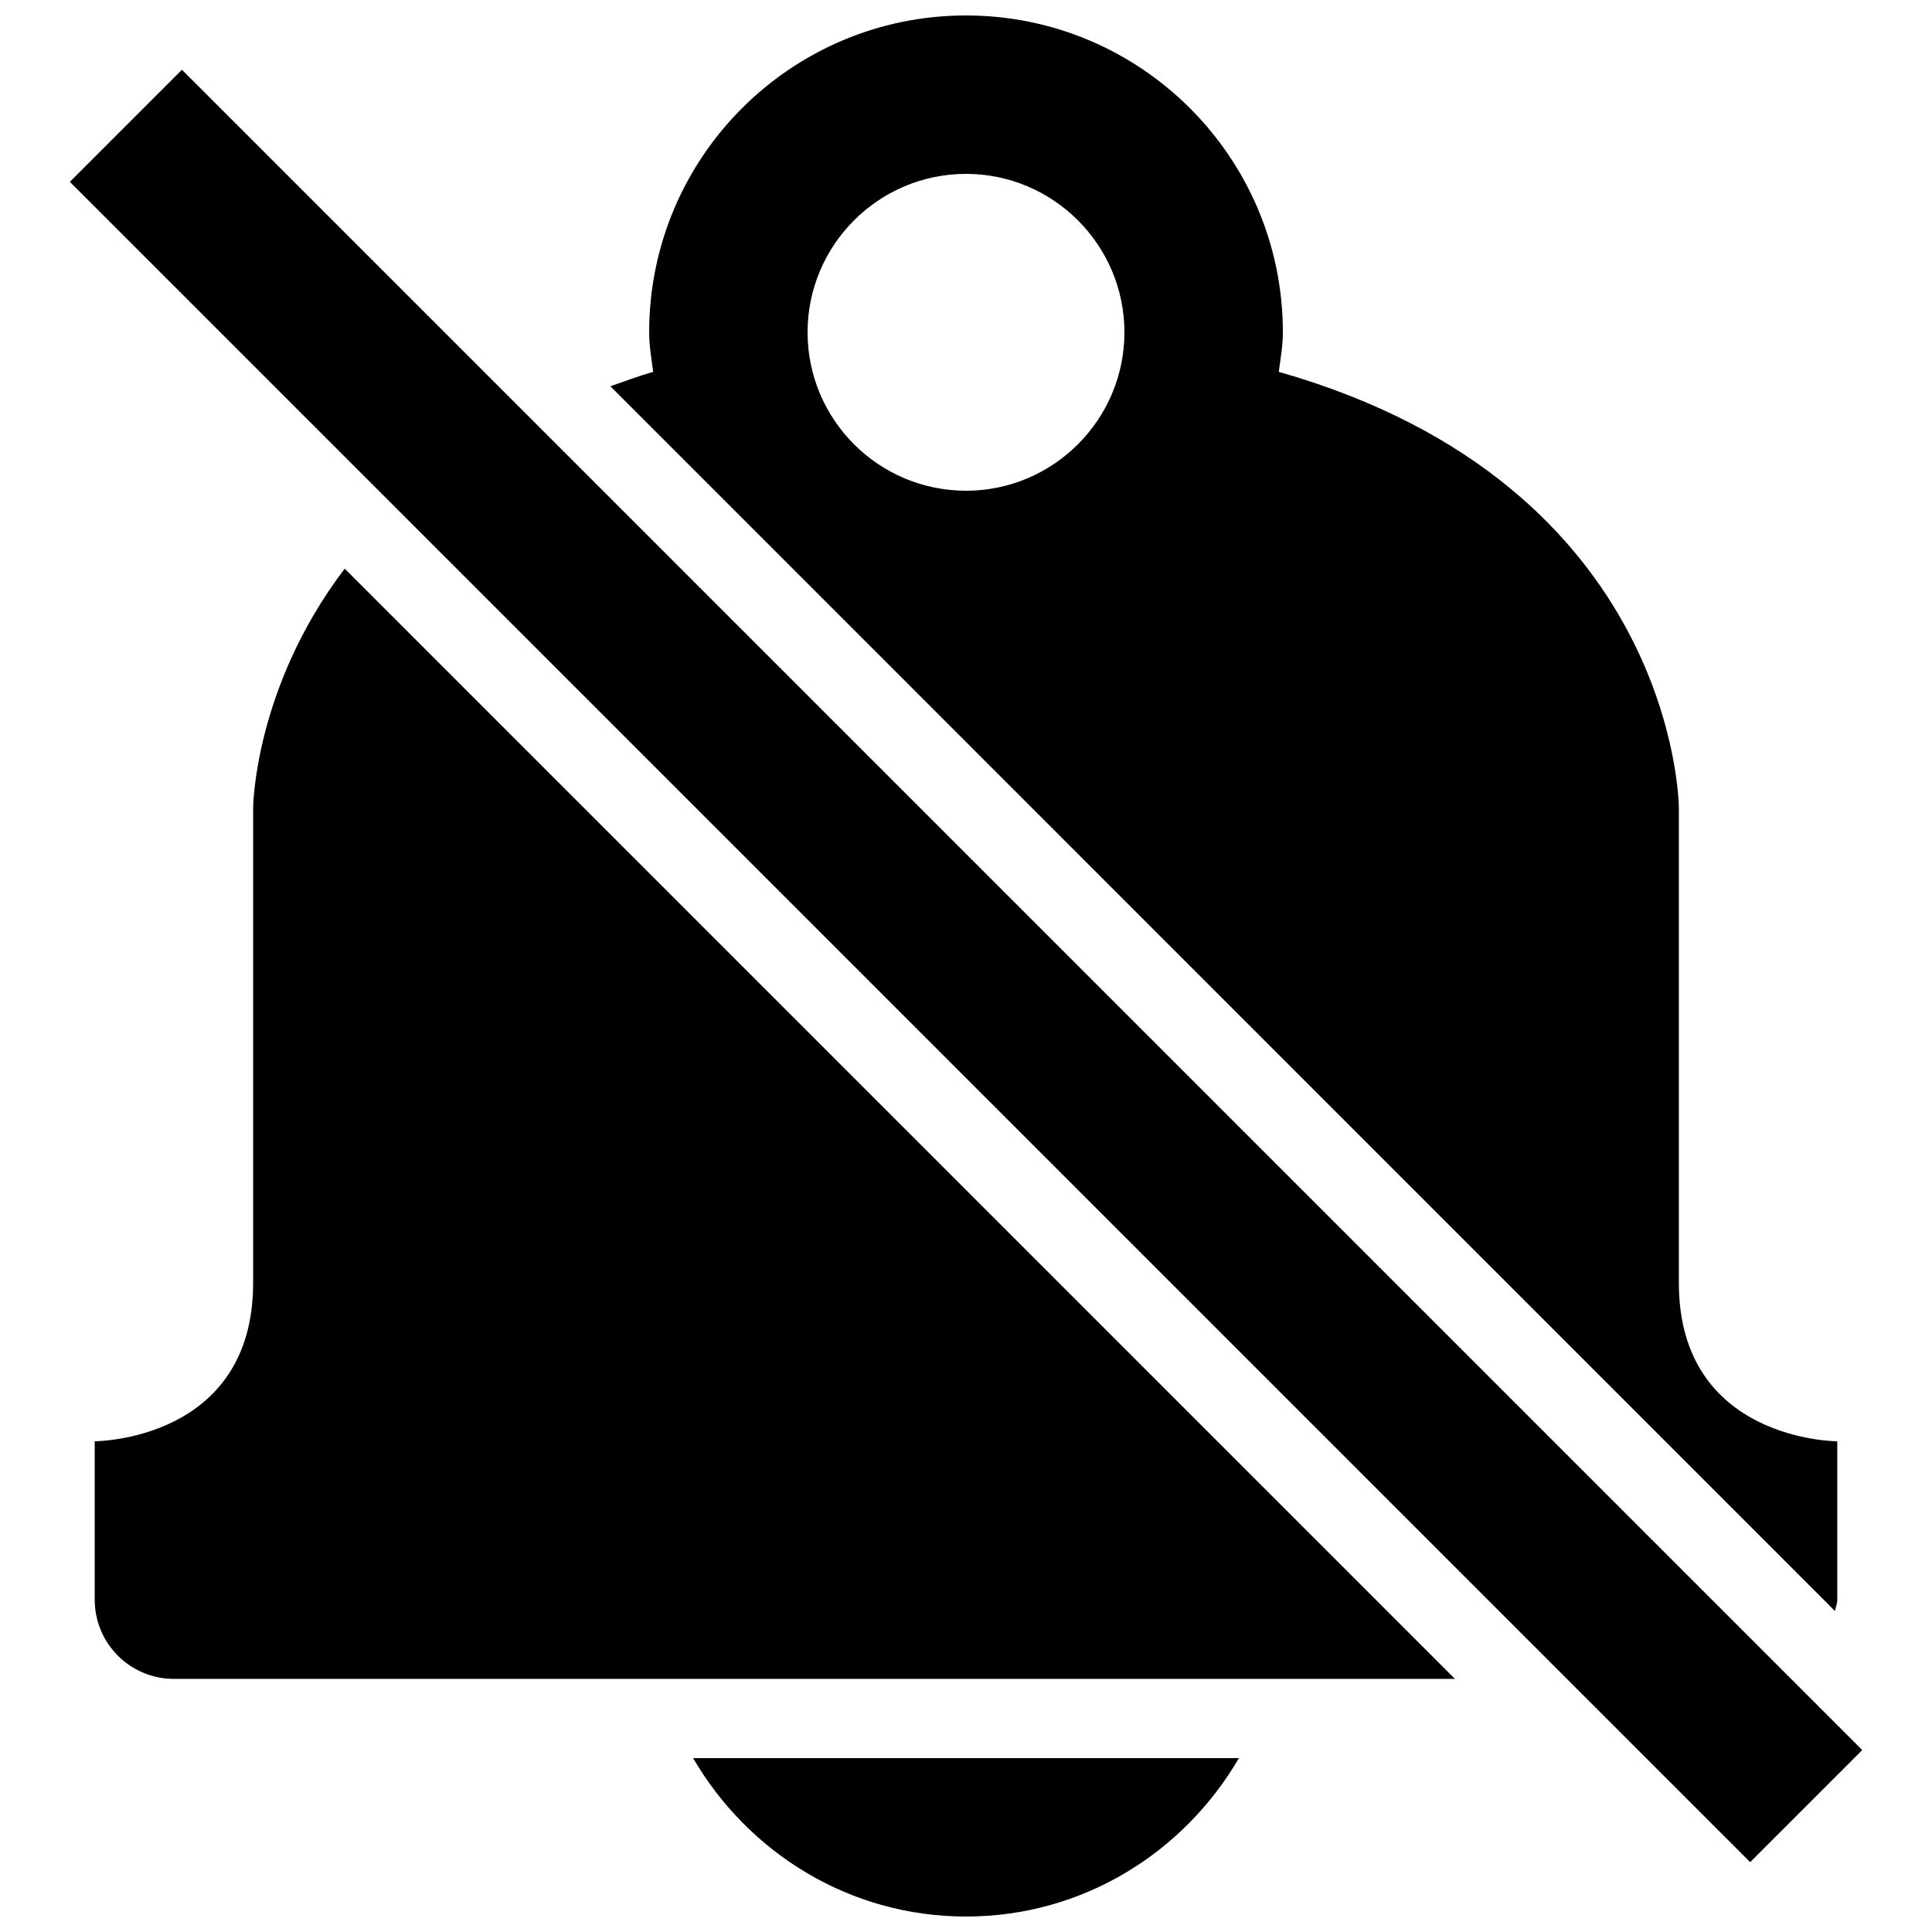 <?xml version="1.0" encoding="UTF-8"?>
<!-- Uploaded to: SVG Repo, www.svgrepo.com, Generator: SVG Repo Mixer Tools -->
<svg width="800px" height="800px" version="1.1" viewBox="144 144 512 512" xmlns="http://www.w3.org/2000/svg">
 <defs>
  <clipPath id="b">
   <path d="m327 609h146v42.902h-146z"/>
  </clipPath>
  <clipPath id="a">
   <path d="m305 148.09h326v422.91h-326z"/>
  </clipPath>
 </defs>
 <g clip-path="url(#b)">
  <path d="m400.01 651.9c31.004 0 57.77-17.004 72.316-41.984h-144.65c14.566 24.98 41.332 41.984 72.336 41.984z"/>
 </g>
 <path d="m235.35 294.7c-24.035 31.594-24.266 63.312-24.266 63.312v125.95c0 41.984-41.984 41.984-41.984 41.984v41.984c0 11.609 9.383 20.992 20.992 20.992h339.48z"/>
 <g clip-path="url(#a)">
  <path d="m630.29 570.94c0.168-1.027 0.609-1.93 0.609-3v-41.984s-41.984 0-41.984-41.984v-125.95s-0.293-85.375-106.03-115.48c0.461-3.465 1.09-6.887 1.09-10.477 0-46.371-37.641-83.969-83.969-83.969-46.371 0-83.969 37.598-83.969 83.969 0 3.59 0.609 7.012 1.07 10.477-4.008 1.156-7.621 2.519-11.355 3.82zm-230.29-380.86c23.133 0 41.984 18.852 41.984 41.984 0 23.152-18.852 41.984-41.984 41.984-23.152 0-41.984-18.828-41.984-41.984 0-23.133 18.832-41.984 41.984-41.984z"/>
 </g>
 <path d="m162.51 192.19 29.703-29.703 445.3 445.3-29.703 29.703z"/>
</svg>